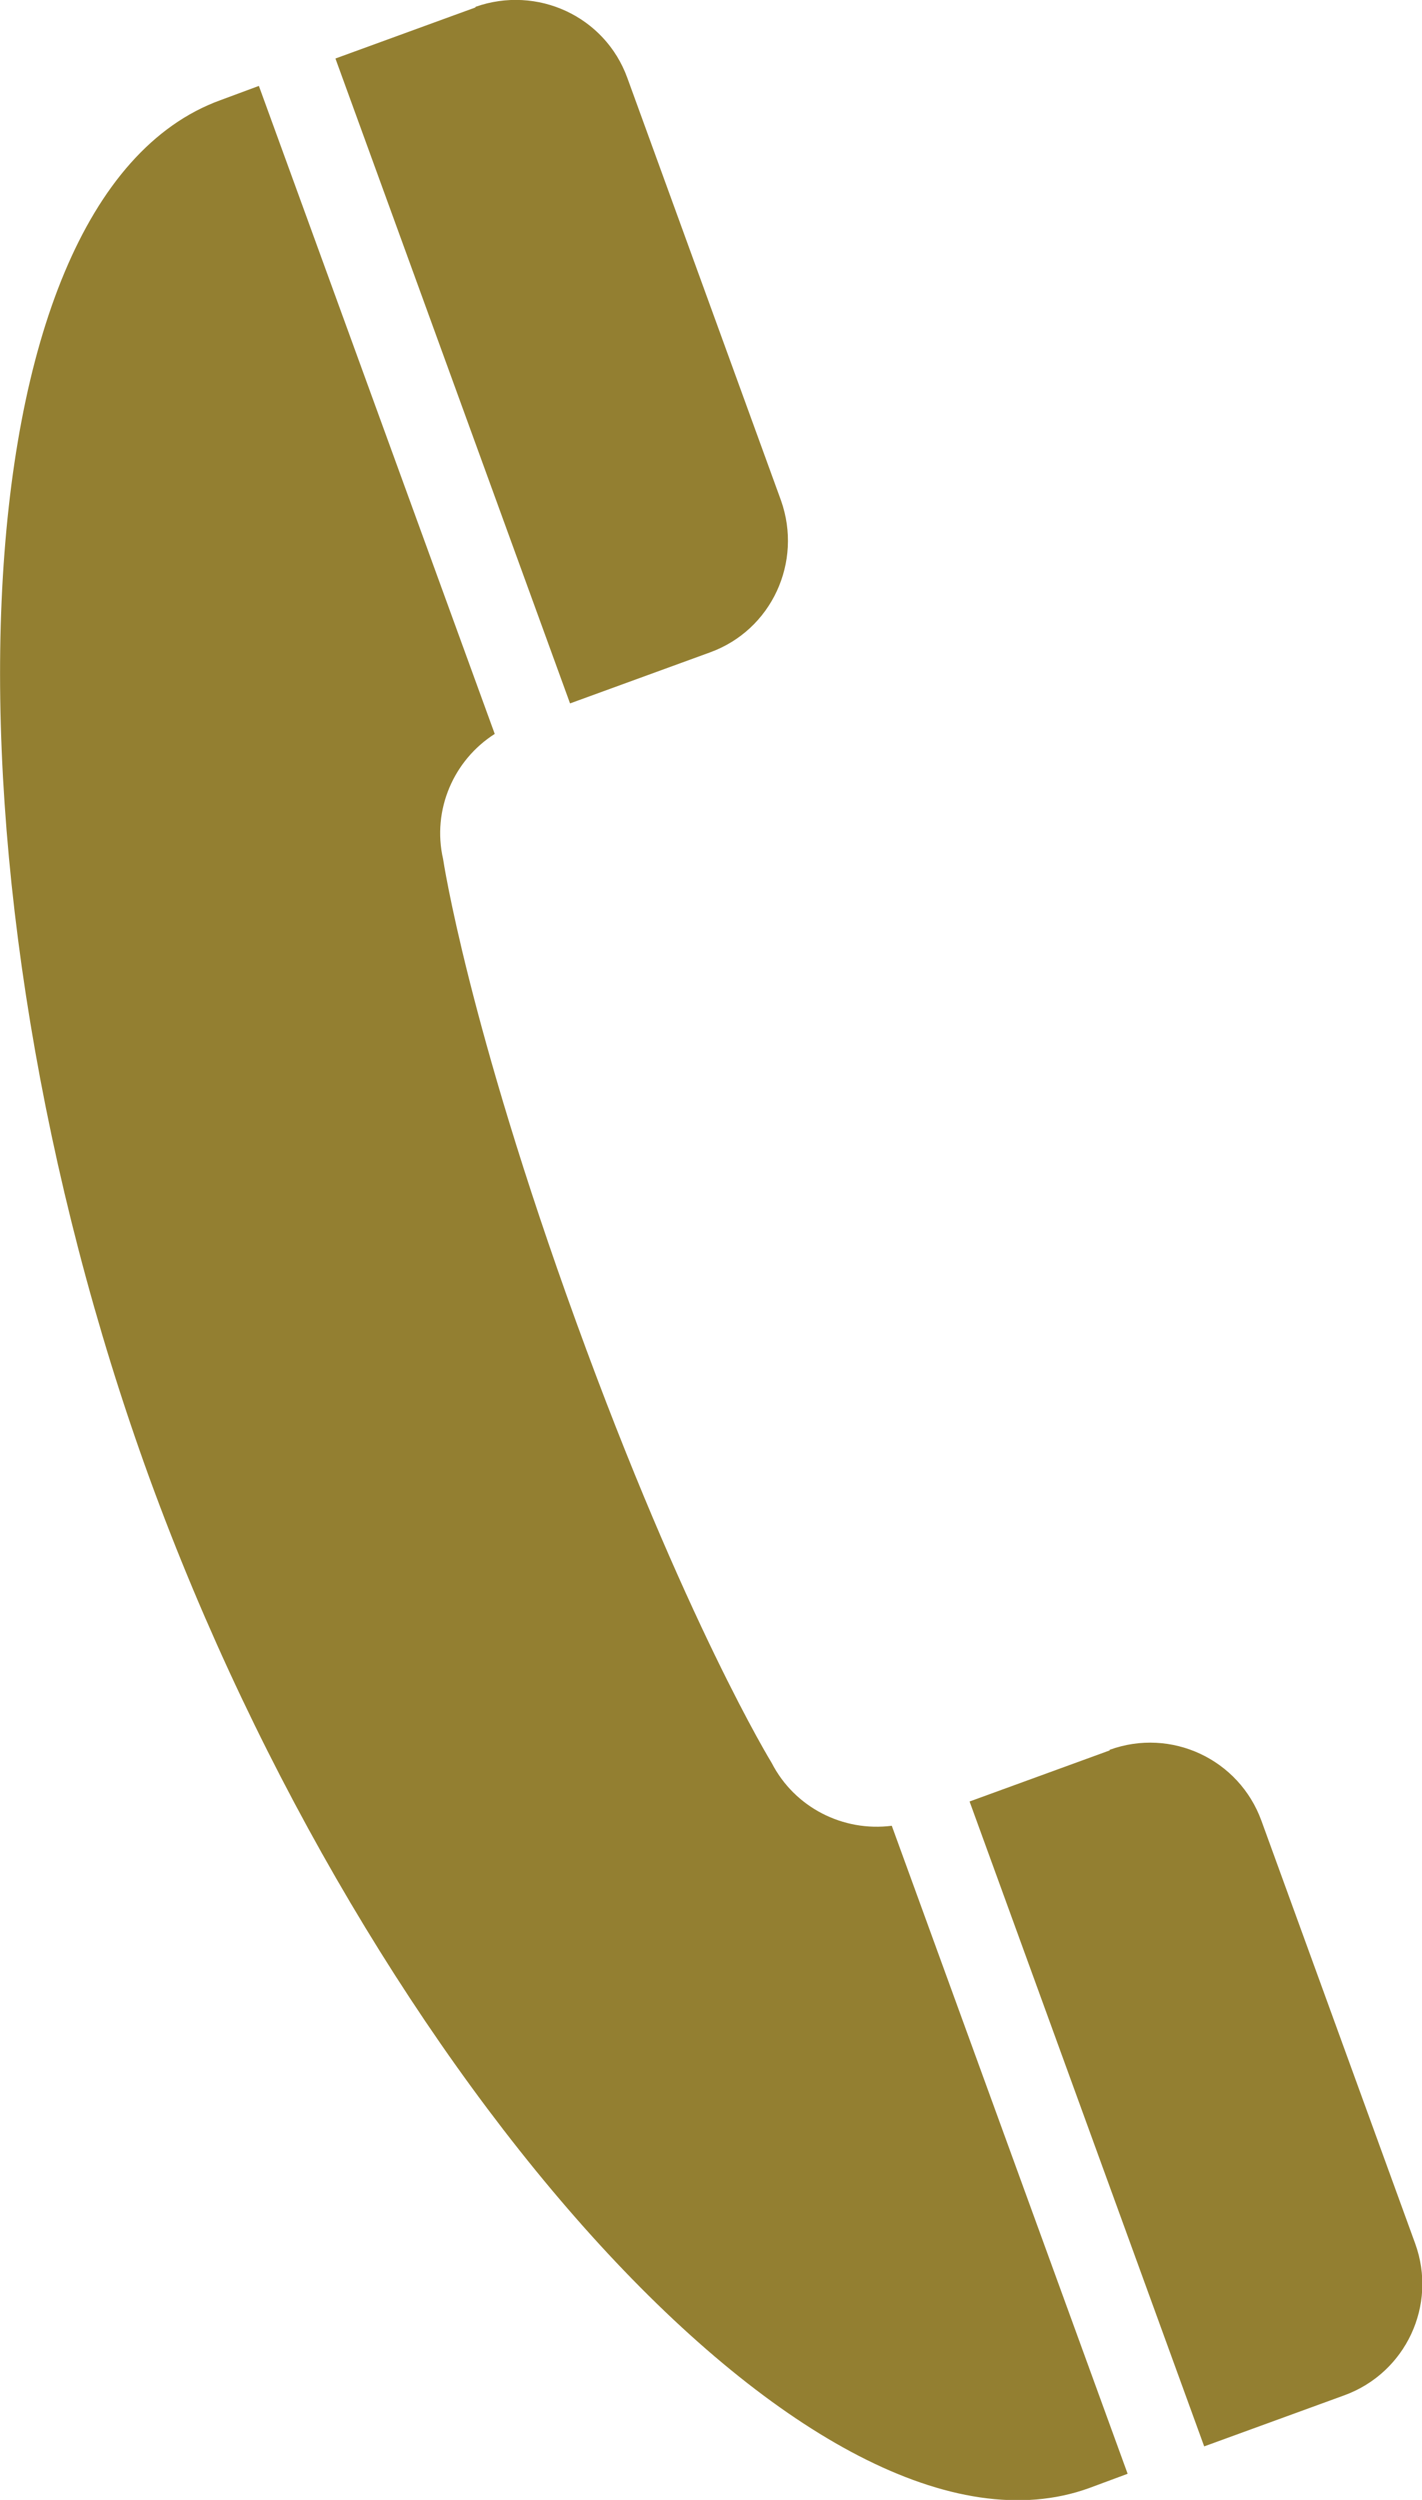 <?xml version="1.0" encoding="UTF-8"?>
<svg id="_レイヤー_2" data-name="レイヤー 2" xmlns="http://www.w3.org/2000/svg" viewBox="0 0 22.85 40.16">
  <defs>
    <style>
      .cls-1 {
        fill: #937f31;
        stroke-width: 0px;
      }
    </style>
  </defs>
  <g id="_文字" data-name="文字">
    <g>
      <path class="cls-1" d="M7.64.12s-.25.09-2.25.82l3.77,10.36,2.25-.82c.99-.36,1.49-1.45,1.14-2.44l-2.47-6.79c-.36-.99-1.45-1.49-2.44-1.14Z"/>
      <path class="cls-1" d="M2.4,23.74c3.52,9.66,10.76,17.8,15.1,16.23l.62-.23-3.79-10.41c-.78.1-1.56-.29-1.93-1.01,0,0-1.39-2.26-3.14-7.08s-2.14-7.44-2.14-7.44c-.18-.79.17-1.59.83-2.01L4.16,1.38l-.62.23C-.8,3.19-1.11,14.08,2.4,23.74Z"/>
      <path class="cls-1" d="M17.83,28.12l-2.25.82,3.77,10.36,2.25-.82c.99-.36,1.5-1.45,1.14-2.44l-2.47-6.79c-.36-.99-1.45-1.5-2.44-1.14Z"/>
    </g>
  </g>
</svg>